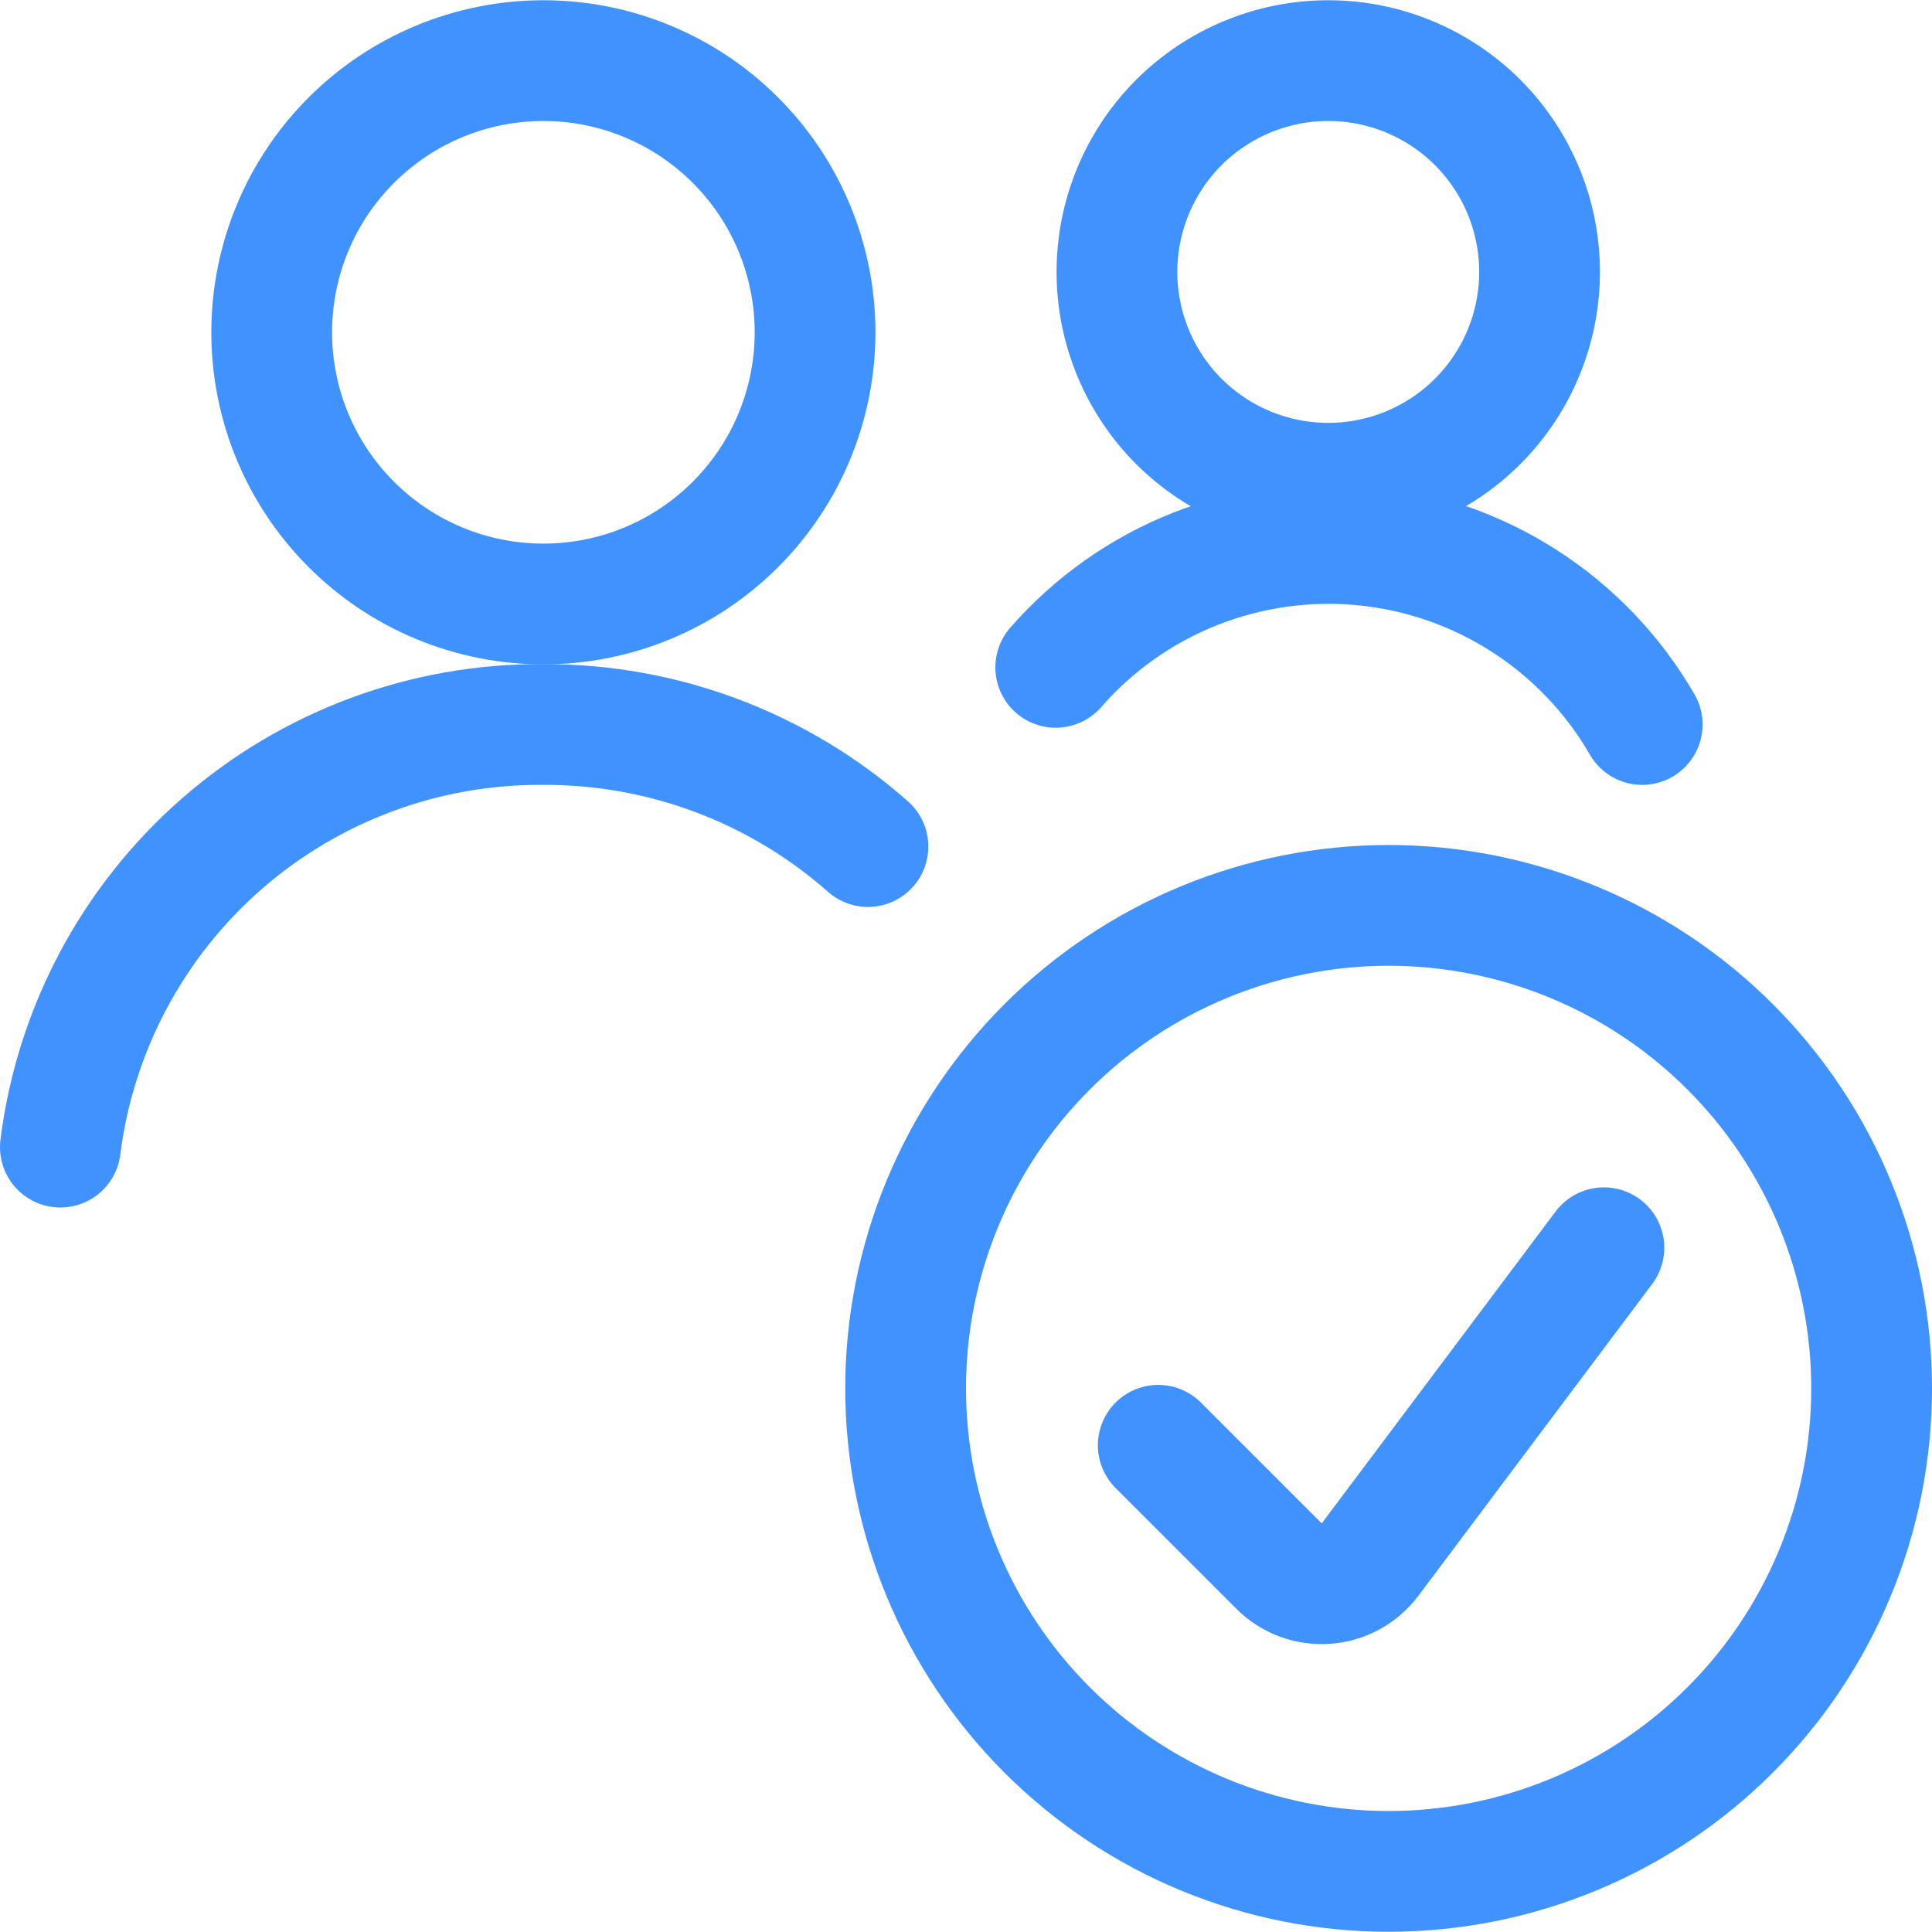 <svg width="40" height="40" viewBox="0 0 40 40" fill="none" xmlns="http://www.w3.org/2000/svg">
<path d="M17.97 17.527C16.116 15.889 13.724 14.99 11.25 15C8.801 14.981 6.43 15.861 4.587 17.474C2.743 19.087 1.556 21.32 1.25 23.75" stroke="#4093FF" stroke-width="2.5" stroke-linecap="round" stroke-linejoin="round"/>
<path d="M5.625 6.88C5.625 8.372 6.218 9.803 7.273 10.857C8.327 11.912 9.758 12.505 11.25 12.505C12.742 12.505 14.173 11.912 15.227 10.857C16.282 9.803 16.875 8.372 16.875 6.88C16.875 5.388 16.282 3.957 15.227 2.903C14.173 1.848 12.742 1.255 11.25 1.255C9.758 1.255 8.327 1.848 7.273 2.903C6.218 3.957 5.625 5.388 5.625 6.88V6.88Z" stroke="#4093FF" stroke-width="2.5" stroke-linecap="round" stroke-linejoin="round"/>
<path d="M23.125 5.63C23.125 6.79 23.586 7.903 24.406 8.724C25.227 9.544 26.34 10.005 27.5 10.005C28.66 10.005 29.773 9.544 30.594 8.724C31.414 7.903 31.875 6.79 31.875 5.63C31.875 4.47 31.414 3.357 30.594 2.536C29.773 1.716 28.66 1.255 27.5 1.255C26.34 1.255 25.227 1.716 24.406 2.536C23.586 3.357 23.125 4.47 23.125 5.63V5.63Z" stroke="#4093FF" stroke-width="2.5" stroke-linecap="round" stroke-linejoin="round"/>
<path d="M34 15C33.403 13.967 32.569 13.092 31.566 12.446C30.563 11.8 29.421 11.403 28.233 11.287C27.046 11.171 25.849 11.341 24.74 11.78C23.631 12.22 22.643 12.918 21.858 13.817" stroke="#4093FF" stroke-width="2.5" stroke-linecap="round" stroke-linejoin="round"/>
<path d="M18.75 28.745C18.75 31.397 19.804 33.941 21.679 35.816C23.554 37.691 26.098 38.745 28.75 38.745C31.402 38.745 33.946 37.691 35.821 35.816C37.696 33.941 38.75 31.397 38.75 28.745C38.75 26.093 37.696 23.549 35.821 21.674C33.946 19.799 31.402 18.745 28.75 18.745C26.098 18.745 23.554 19.799 21.679 21.674C19.804 23.549 18.75 26.093 18.75 28.745Z" stroke="#4093FF" stroke-width="2.5" stroke-linecap="round" stroke-linejoin="round"/>
<path d="M33.207 25.833L28.365 32.29C28.257 32.433 28.12 32.552 27.963 32.637C27.805 32.723 27.632 32.774 27.453 32.786C27.274 32.799 27.095 32.773 26.927 32.711C26.759 32.648 26.607 32.55 26.48 32.423L23.98 29.923" stroke="#4093FF" stroke-width="2.5" stroke-linecap="round" stroke-linejoin="round"/>
</svg>
